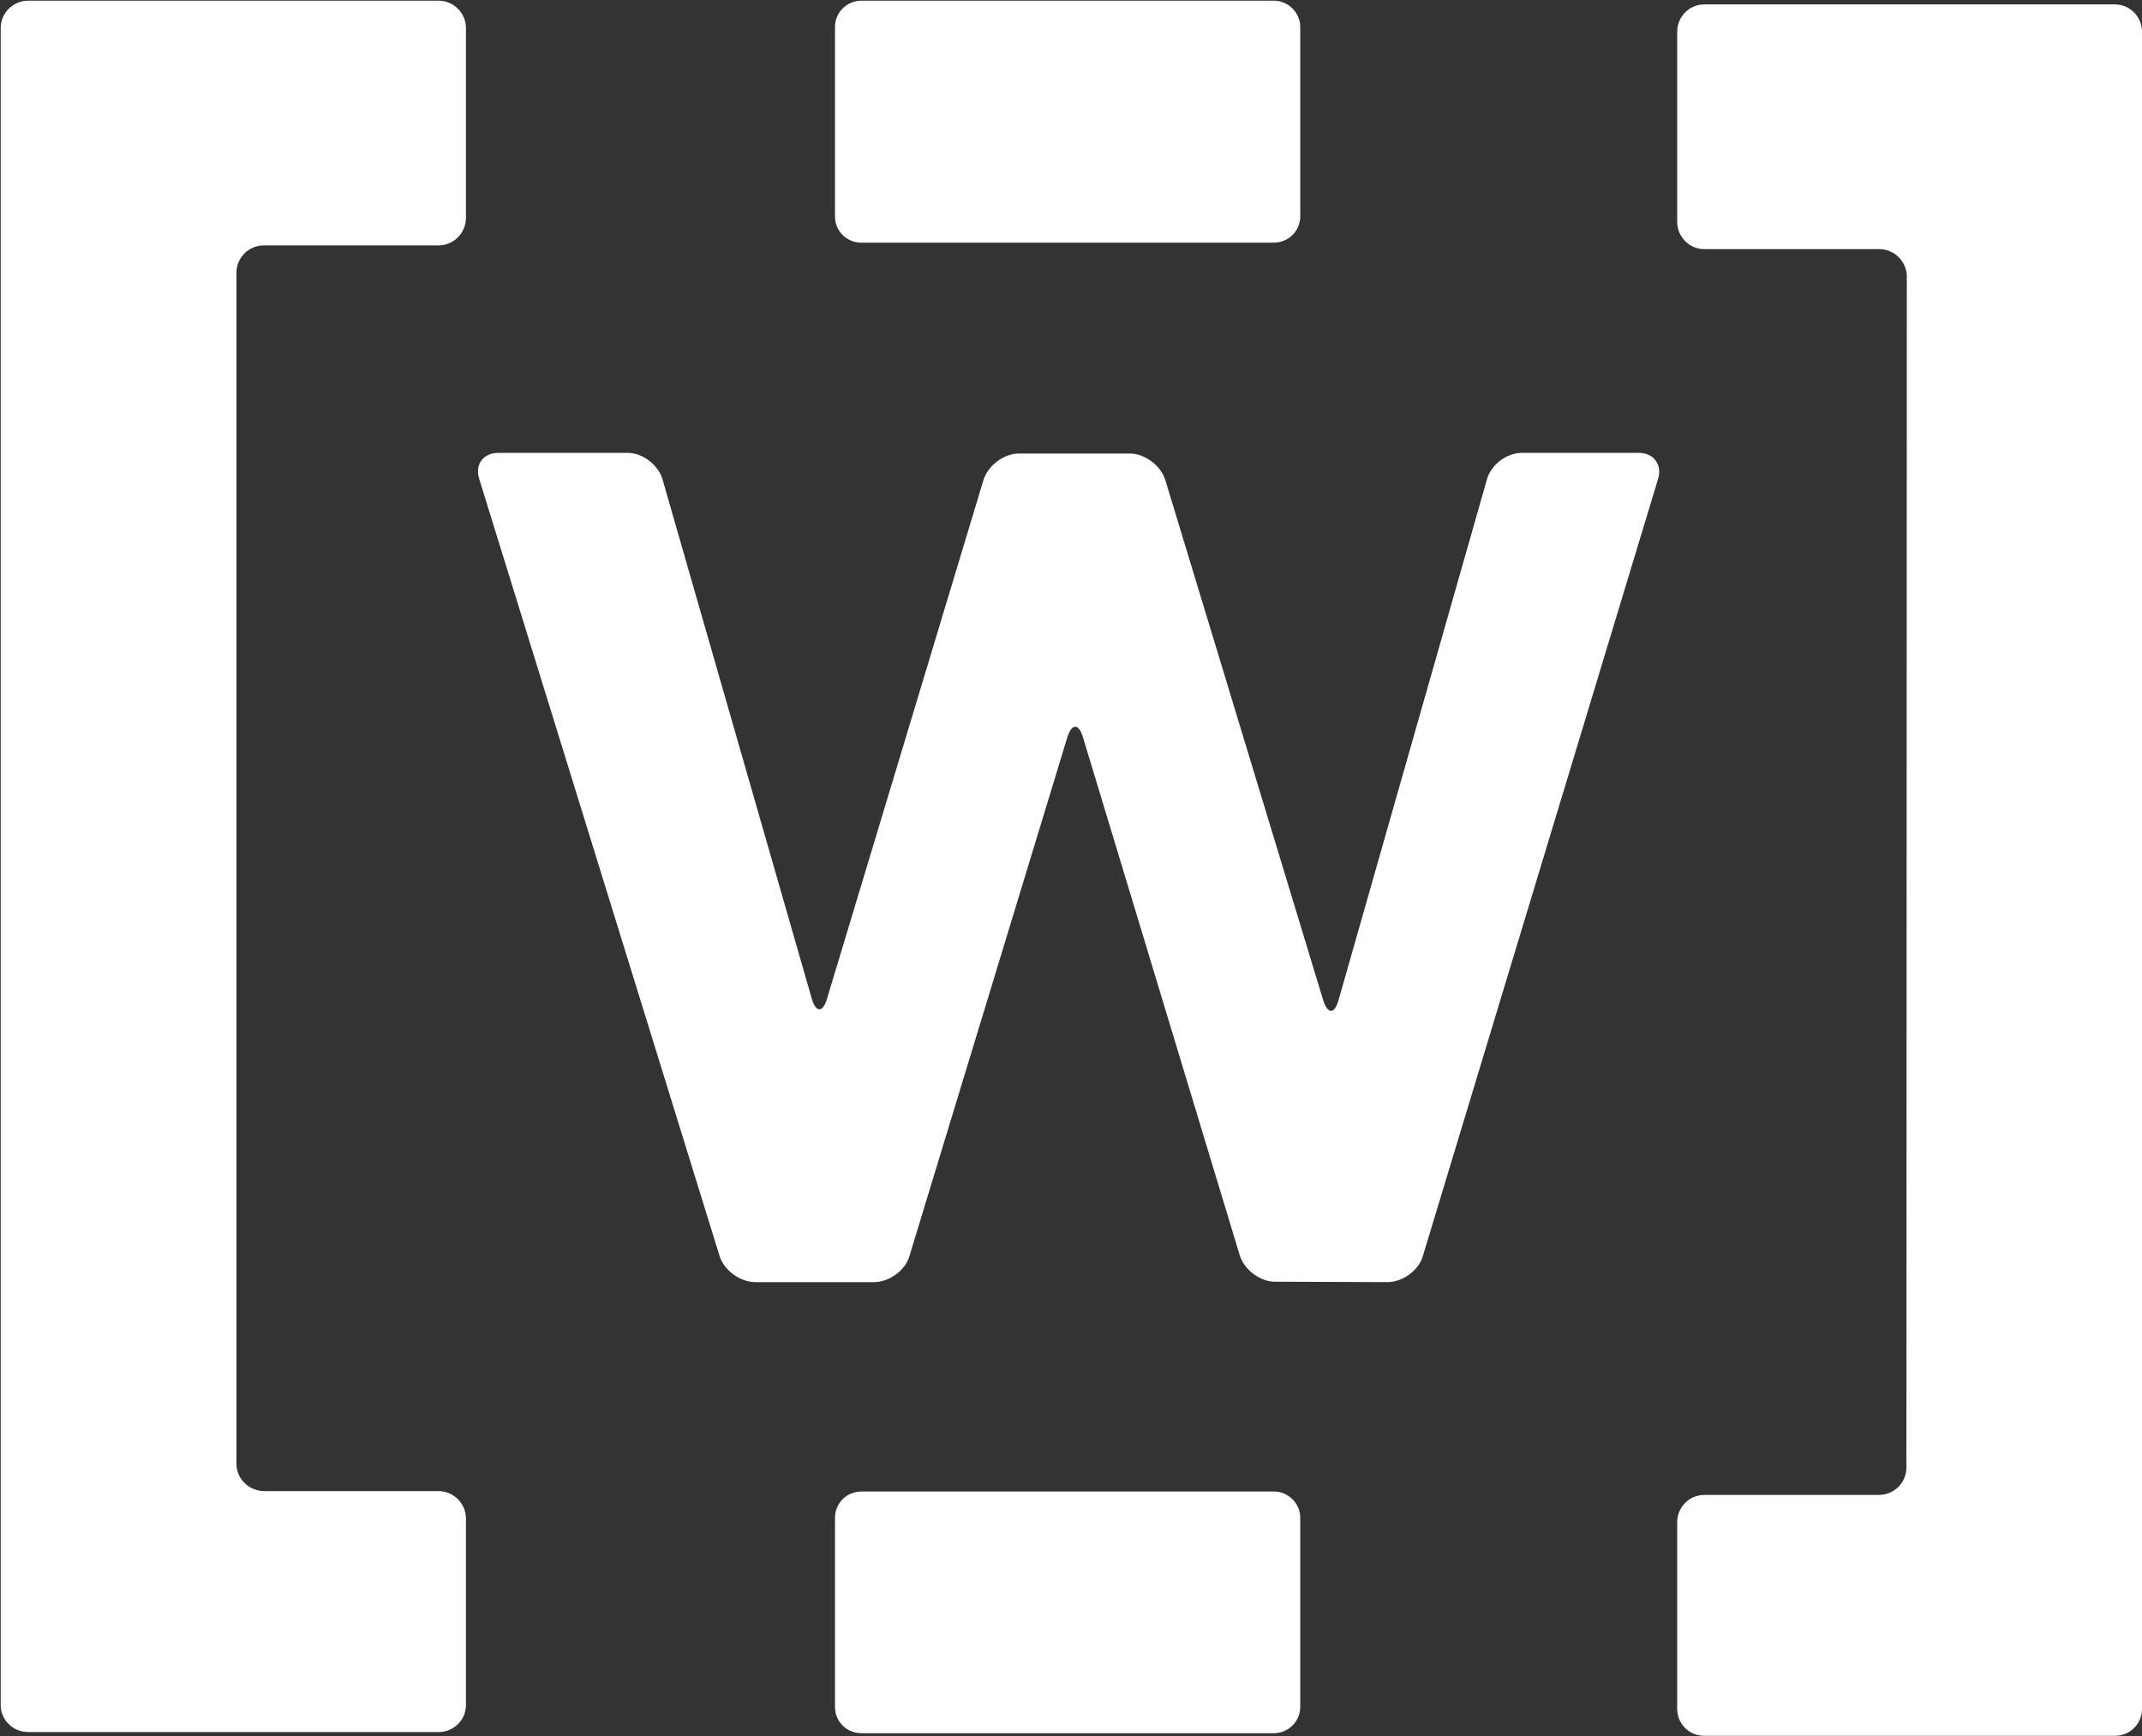 <svg version="1.2" xmlns="http://www.w3.org/2000/svg" viewBox="0 0 1552 1258" width="1552" height="1258">
	<rect x="0" y="0" width="1552" height="1258" fill="#333333" stroke="none"/>
	<title>WOL</title>
	<style>
		.s0 { fill: #ffffff } 
	</style>
	<g>
		<path class="s0" d="m317.8 1080.3c10.8 0 19.8 9 19.8 19.9v135.1c0 10.9-9 19.6-19.8 19.6h-297.4c-10.9 0-19.9-8.7-19.9-19.6v-1215c0-10.9 9-19.8 19.9-19.8h297.4c10.8 0 19.8 8.9 19.8 19.8v137.6c0 10.9-9 19.9-19.8 19.9h-126.7c-10.9 0-19.8 8.9-19.8 19.8v862.9c0 10.8 8.9 19.6 19.8 19.8z"/>
		<path class="s0" d="m347.2 346.9c-3.3-10.4 3-18.8 13.8-18.8h93.7c10.9 0 22.3 8.7 25.3 19.1l108.1 376.1c3 10.6 8.2 10.6 11.2 0l113.3-375.6c3.2-10.3 14.7-19.1 25.6-19.1h80.5c10.9 0 22.4 8.8 25.6 19.1l114.4 376.9c3.3 10.4 8.2 10.4 11.2-0.2l107.5-377.2c3-10.7 14.4-19.1 25.3-19.1h84.7c10.9 0 17.2 8.7 13.9 19.1l-170.4 562.9c-3 10.4-14.7 18.8-25.6 18.8l-81.5-0.3c-10.8 0-22.3-8.7-25.5-19l-113.6-375.3c-3-10.4-8.2-10.4-11.4 0l-114.4 375.8c-3 10.4-14.7 18.8-25.6 18.8h-86c-10.9 0-22.6-8.4-25.9-18.8z"/>
		<path class="s0" d="m1234.8 1083.1c-10.9 0-19.6 8.9-19.6 19.8v135.1c0 10.9 8.7 19.6 19.6 19.6h297.6c10.9 0 19.6-8.7 19.6-19.6v-1214.9c0-10.9-8.7-19.9-19.6-19.9h-297.6c-10.9 0-19.6 9-19.6 19.9v137.5c0 10.9 8.7 19.9 19.6 19.9h126.9c10.9 0 19.9 9 19.9 19.9l-0.3 862.8c0 10.9-8.7 19.6-19.6 19.9z"/>
		<path class="s0" d="m605 19.5c0-10.3 8.4-19 19.1-19h298.9c10.4 0 19.1 8.7 19.1 19v137.3c0 10.6-8.7 19-19.1 19h-298.9c-10.7 0-19.1-8.4-19.1-19z"/>
		<path class="s0" d="m605 1099.7c0-10.6 8.4-19.1 19.1-19.1h298.9c10.4 0 19.1 8.5 19.1 19.1v137c0 10.6-8.7 19-19.1 19h-298.9c-10.7 0-19.1-8.4-19.1-19z"/>
	</g>
</svg>